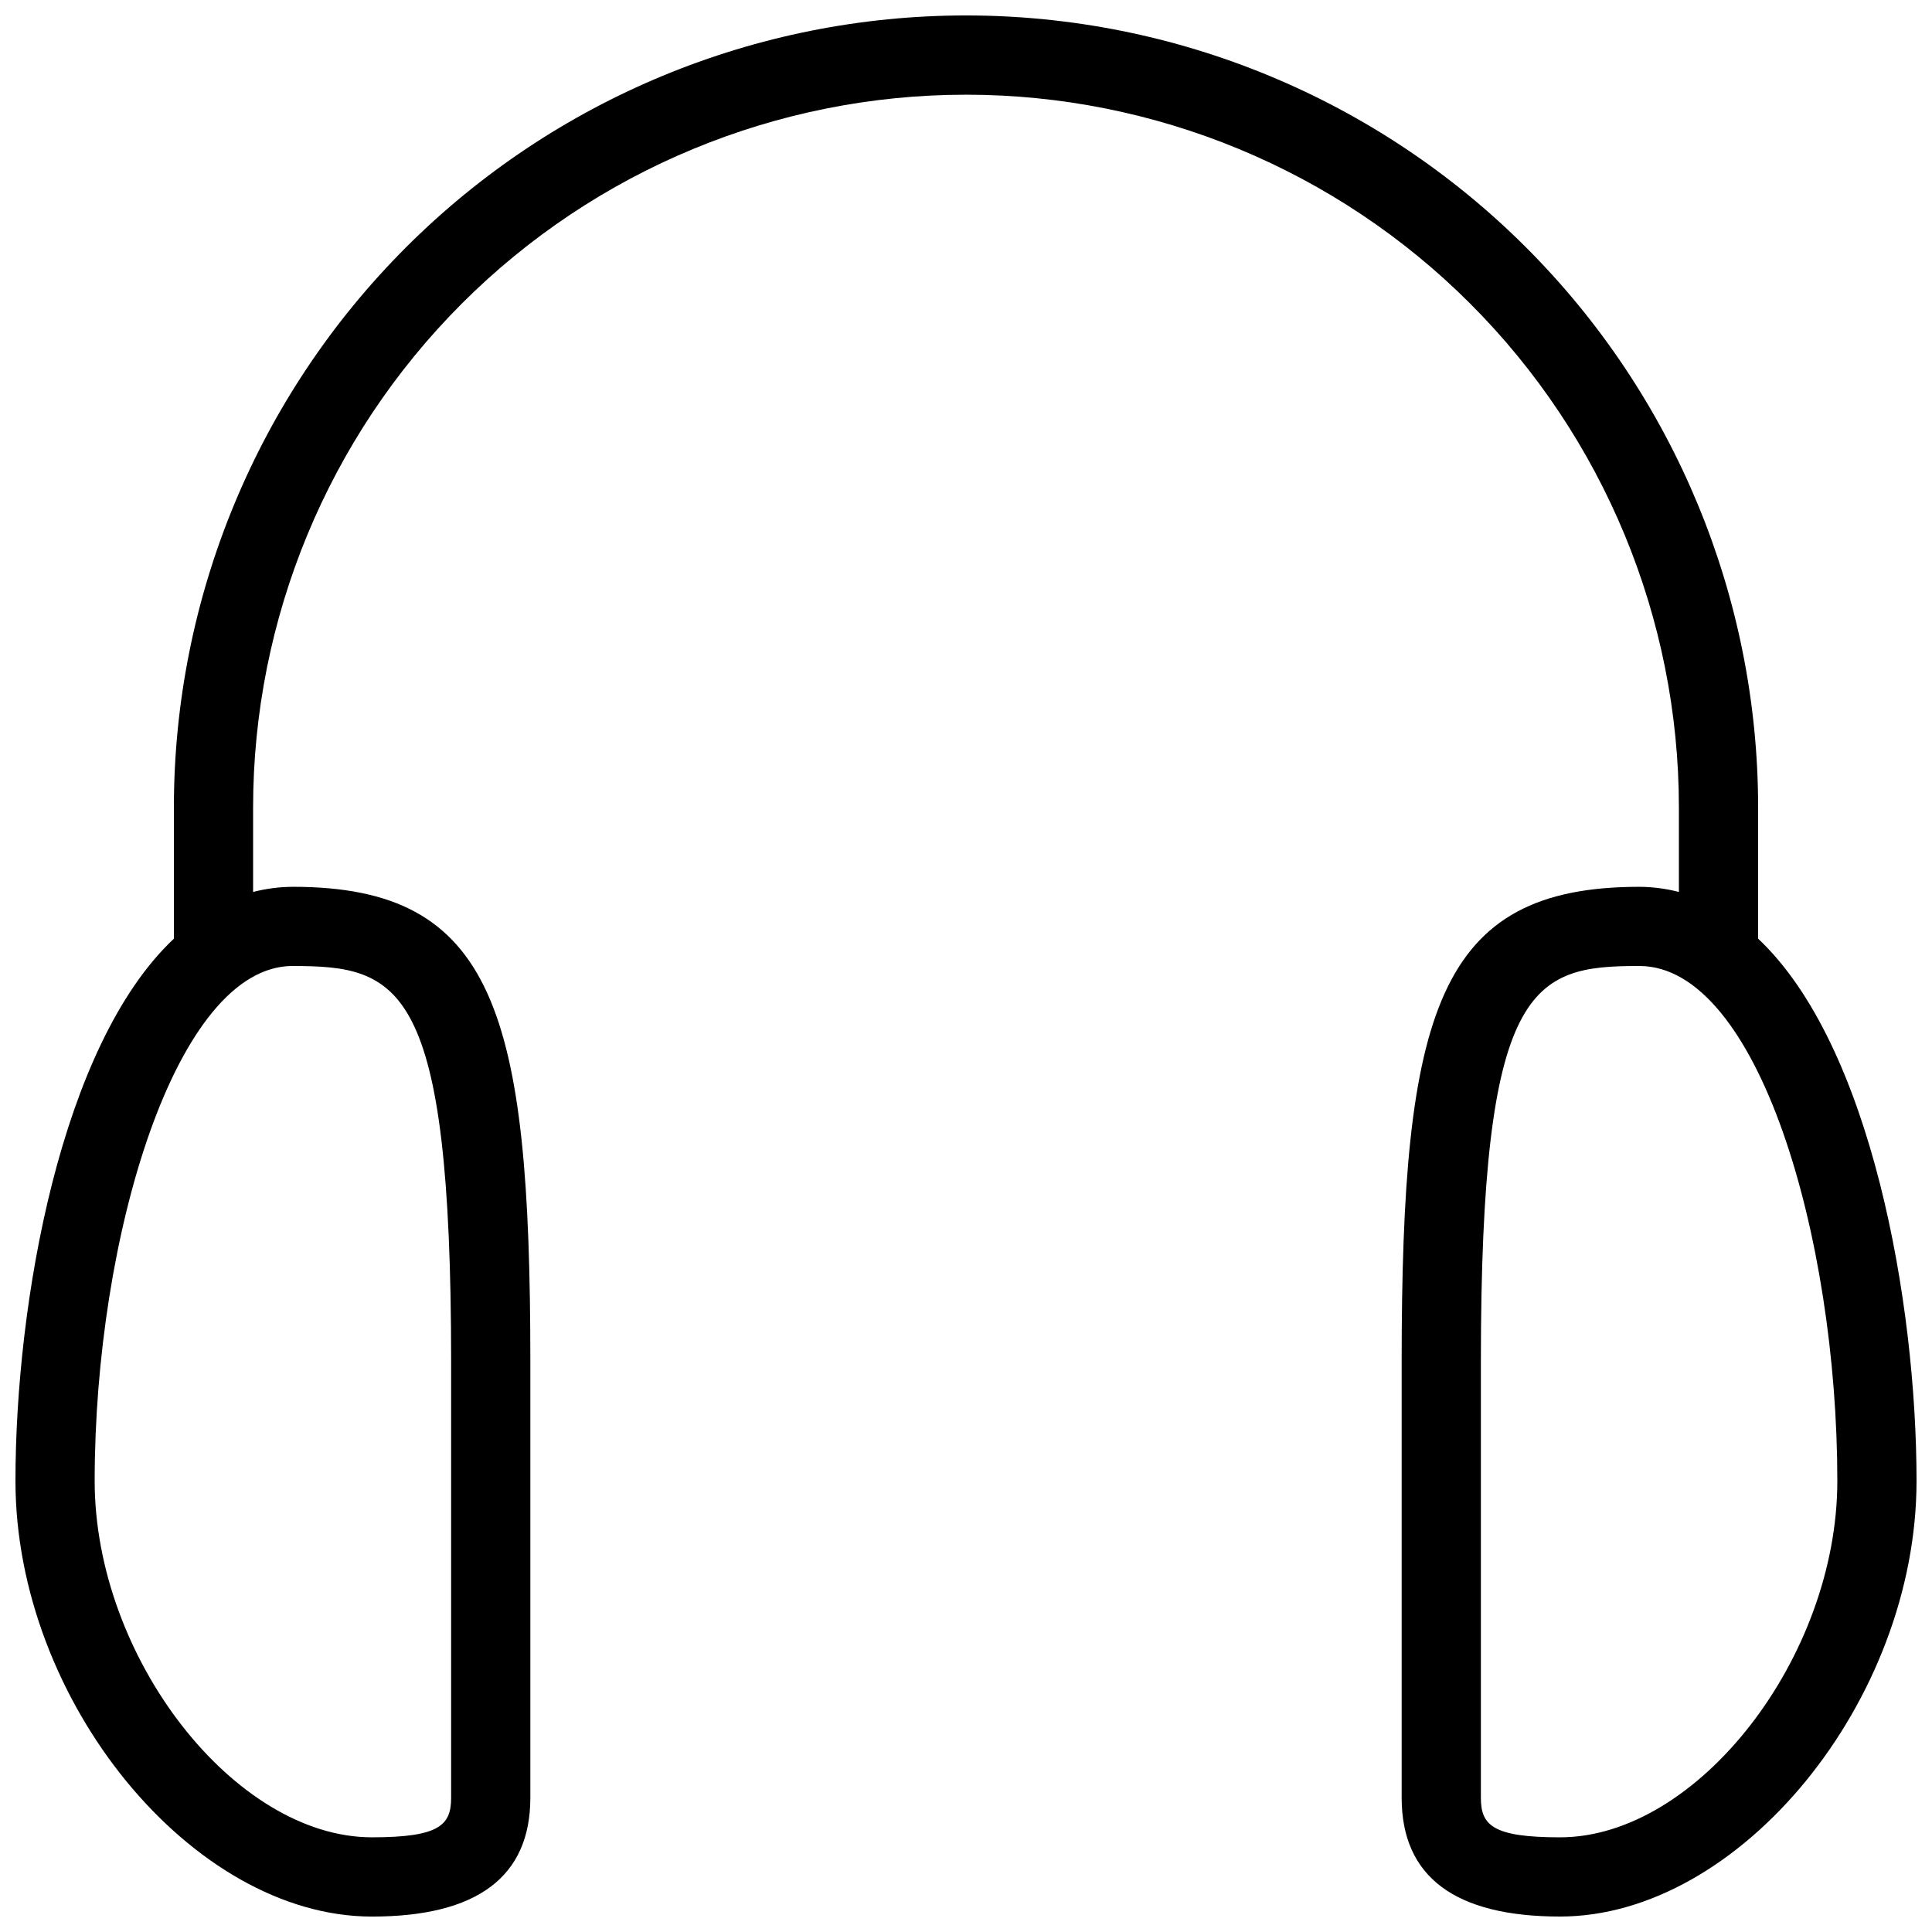 <?xml version="1.0" encoding="UTF-8"?>
<!-- Uploaded to: ICON Repo, www.svgrepo.com, Generator: ICON Repo Mixer Tools -->
<svg width="800px" height="800px" version="1.1" viewBox="144 144 512 512" xmlns="http://www.w3.org/2000/svg">
 <defs>
  <clipPath id="a">
   <path d="m148.09 148.09h503.81v503.81h-503.81z"/>
  </clipPath>
 </defs>
 <g clip-path="url(#a)">
  <path d="m609.92 392.76v-34.742c0-55.676-22.117-109.07-61.484-148.44-39.367-39.367-92.762-61.484-148.43-61.484-55.676 0-109.07 22.117-148.44 61.484s-61.484 92.762-61.484 148.44v34.742c-30.02 28.234-41.984 96.668-41.984 143.69 0 58.254 46.812 115.46 94.465 115.46 27.816 0 41.984-10.496 41.984-31.488v-115.46c0-92.996-9.551-125.95-62.977-125.95v0.004c-3.543 0.02-7.066 0.477-10.496 1.363v-22.355c0-50.109 19.906-98.164 55.336-133.59s83.484-55.336 133.59-55.336c50.105 0 98.16 19.906 133.59 55.336 35.434 35.43 55.336 83.484 55.336 133.59v22.355c-3.426-0.887-6.953-1.344-10.496-1.363-53.426 0-62.977 32.957-62.977 125.95v115.45c0 20.992 14.168 31.488 41.984 31.488 47.652 0 94.465-57.203 94.465-115.46 0-47.02-11.965-115.45-41.984-143.69zm-388.35 7.242c28.34 0 41.984 4.41 41.984 104.96v115.45c0 7.242-3.043 10.496-20.992 10.496-36.422 0-73.473-47.652-73.473-94.465 0-64.551 21.516-136.45 52.48-136.45zm335.87 230.91c-17.949 0-20.992-3.254-20.992-10.496v-115.46c0-100.55 13.645-104.96 41.984-104.96 31.488 0 52.48 71.898 52.48 136.45 0 46.812-37.051 94.465-73.473 94.465z"/>
 </g>
</svg>